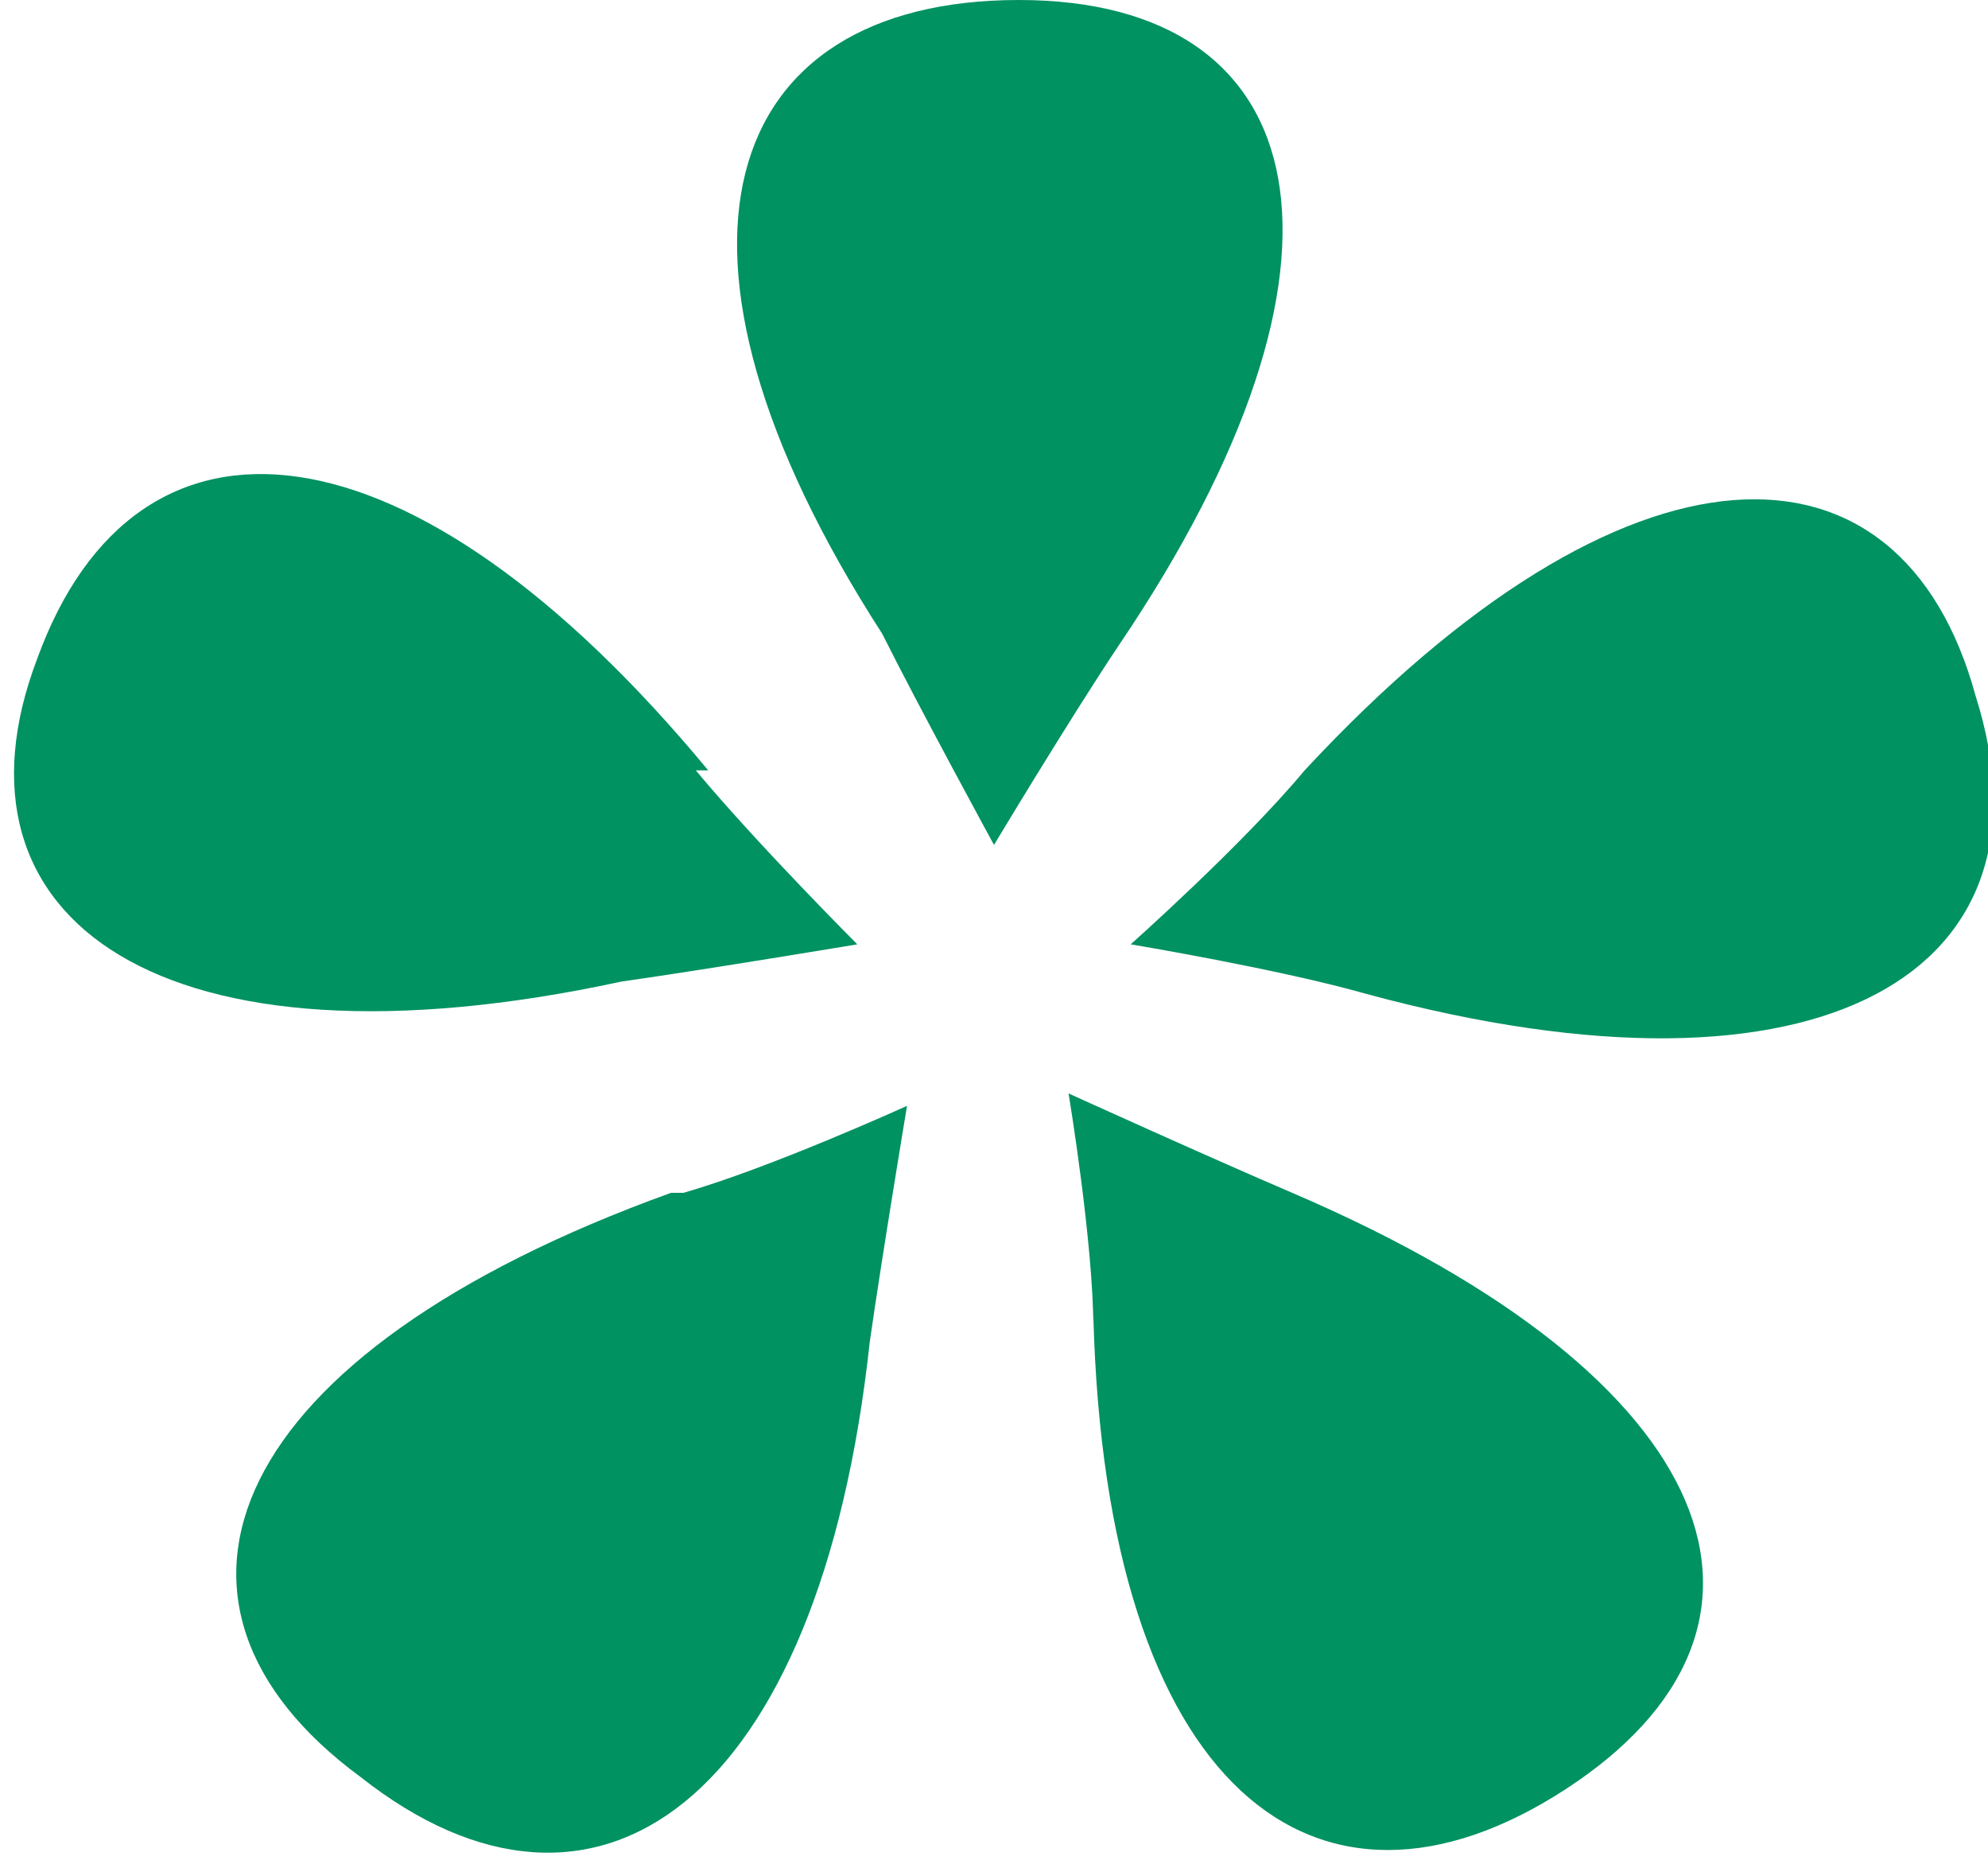 <?xml version="1.0" encoding="UTF-8"?>
<svg xmlns="http://www.w3.org/2000/svg" version="1.1" viewBox="0 0 16 15">
  <defs>
    <style>
      .cls-1 {
        fill: #009260;
      }
    </style>
  </defs>
  <!-- Generator: Adobe Illustrator 28.7.1, SVG Export Plug-In . SVG Version: 1.2.0 Build 142)  -->
  <g>
    <g id="text">
      <g>
        <path class="cls-1" d="M9,5.2c-.4.6-1,1.6-1,1.6,0,0-.6-1.1-.9-1.7C5.1,2,5.8,0,8.2,0c2.4,0,2.9,2.1.8,5.2Z"/>
        <path class="cls-1" d="M5.6,6.2c.5.6,1.3,1.4,1.3,1.4,0,0-1.2.2-1.9.3-3.7.8-5.5-.5-4.7-2.6.8-2.2,3-2,5.4.9Z"/>
        <path class="cls-1" d="M5.5,9.6c.7-.2,1.8-.7,1.8-.7,0,0-.2,1.2-.3,1.9-.4,3.7-2.2,5-4.1,3.5-1.9-1.4-1.1-3.4,2.5-4.7Z"/>
        <path class="cls-1" d="M8.8,10.7c0-.7-.2-1.9-.2-1.9,0,0,1.1.5,1.8.8,3.5,1.5,4.2,3.5,2.2,4.8s-3.7,0-3.8-3.8Z"/>
        <path class="cls-1" d="M11,8c-.7-.2-1.9-.4-1.9-.4,0,0,.9-.8,1.4-1.4,2.6-2.8,4.8-2.8,5.4-.6.7,2.2-1.2,3.4-4.9,2.4Z"/>
      </g>
    </g>
  </g>
</svg>